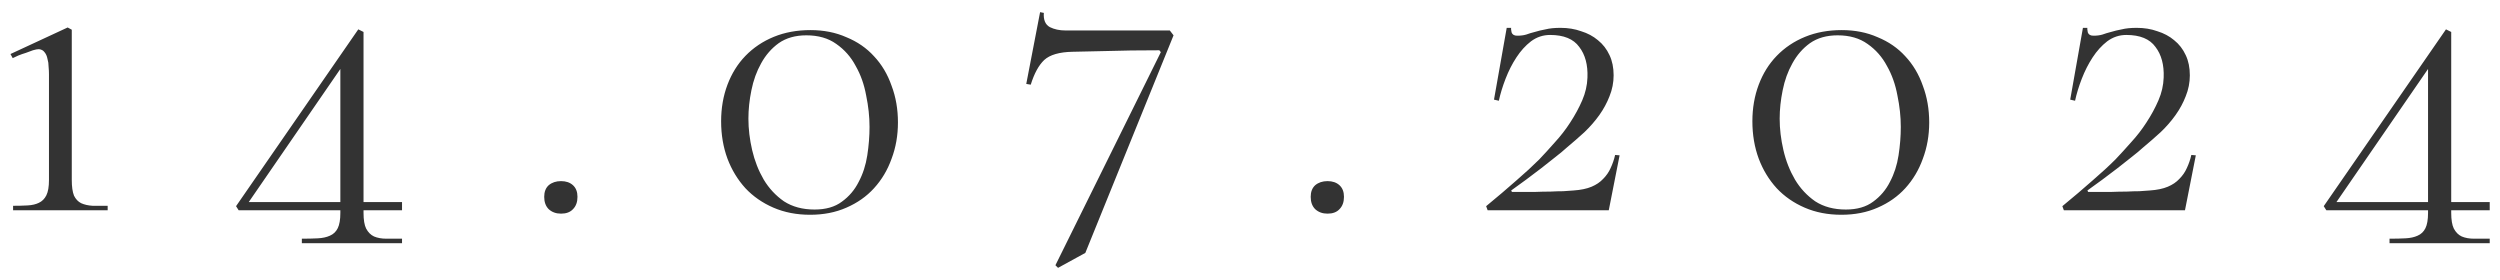 <?xml version="1.0" encoding="UTF-8"?> <svg xmlns="http://www.w3.org/2000/svg" width="107" height="12" viewBox="0 0 107 12" fill="none"><path d="M3.072 7.704C3.072 7.992 3.104 8.216 3.168 8.376C3.243 8.525 3.344 8.632 3.472 8.696C3.611 8.76 3.776 8.797 3.968 8.808C4.16 8.808 4.373 8.808 4.608 8.808V9H0.56V8.808C0.784 8.808 0.992 8.803 1.184 8.792C1.376 8.781 1.536 8.744 1.664 8.68C1.803 8.616 1.909 8.509 1.984 8.36C2.059 8.211 2.096 7.992 2.096 7.704V3.176C2.096 3.08 2.091 2.973 2.08 2.856C2.08 2.739 2.064 2.627 2.032 2.52C2.011 2.403 1.968 2.307 1.904 2.232C1.851 2.157 1.771 2.115 1.664 2.104C1.6 2.104 1.515 2.12 1.408 2.152C1.312 2.184 1.211 2.221 1.104 2.264C0.997 2.296 0.891 2.333 0.784 2.376C0.688 2.419 0.608 2.456 0.544 2.488L0.448 2.312L2.896 1.176L3.072 1.272V7.704ZM17.207 9H15.559V9.112C15.559 9.411 15.597 9.635 15.671 9.784C15.757 9.944 15.869 10.056 16.007 10.12C16.157 10.184 16.333 10.216 16.535 10.216C16.738 10.216 16.962 10.216 17.207 10.216V10.408H12.919V10.216C13.175 10.216 13.405 10.211 13.607 10.2C13.81 10.189 13.981 10.152 14.119 10.088C14.269 10.024 14.381 9.917 14.455 9.768C14.53 9.619 14.567 9.4 14.567 9.112V9H10.215L10.103 8.824L15.335 1.256L15.559 1.368V8.648H17.207V9ZM14.567 8.648V2.952L10.647 8.648H14.567ZM23.292 8.424C23.292 8.211 23.356 8.045 23.484 7.928C23.623 7.811 23.799 7.752 24.012 7.752C24.226 7.752 24.396 7.811 24.524 7.928C24.652 8.045 24.716 8.211 24.716 8.424C24.716 8.648 24.652 8.824 24.524 8.952C24.407 9.08 24.236 9.144 24.012 9.144C23.799 9.144 23.623 9.08 23.484 8.952C23.356 8.824 23.292 8.648 23.292 8.424ZM30.864 5.192C30.864 4.627 30.955 4.104 31.136 3.624C31.318 3.144 31.574 2.733 31.904 2.392C32.246 2.04 32.651 1.768 33.12 1.576C33.59 1.384 34.112 1.288 34.688 1.288C35.254 1.288 35.766 1.389 36.224 1.592C36.694 1.784 37.088 2.056 37.408 2.408C37.739 2.76 37.99 3.181 38.16 3.672C38.342 4.152 38.432 4.675 38.432 5.24C38.432 5.795 38.342 6.312 38.16 6.792C37.99 7.272 37.739 7.693 37.408 8.056C37.088 8.408 36.694 8.685 36.224 8.888C35.766 9.091 35.248 9.192 34.672 9.192C34.096 9.192 33.574 9.091 33.104 8.888C32.635 8.685 32.235 8.408 31.904 8.056C31.574 7.693 31.318 7.272 31.136 6.792C30.955 6.301 30.864 5.768 30.864 5.192ZM37.216 5.432C37.216 4.995 37.168 4.547 37.072 4.088C36.987 3.619 36.838 3.197 36.624 2.824C36.422 2.44 36.144 2.125 35.792 1.88C35.451 1.635 35.024 1.512 34.512 1.512C34.043 1.512 33.648 1.624 33.328 1.848C33.019 2.072 32.768 2.36 32.576 2.712C32.384 3.053 32.246 3.437 32.16 3.864C32.075 4.28 32.032 4.685 32.032 5.08C32.032 5.517 32.086 5.965 32.192 6.424C32.299 6.883 32.464 7.304 32.688 7.688C32.912 8.061 33.2 8.371 33.552 8.616C33.915 8.851 34.352 8.968 34.864 8.968C35.344 8.968 35.734 8.856 36.032 8.632C36.342 8.408 36.582 8.125 36.752 7.784C36.934 7.443 37.056 7.064 37.12 6.648C37.184 6.232 37.216 5.827 37.216 5.432ZM50.068 1.304L50.228 1.512L46.452 10.824L45.284 11.464L45.172 11.352L49.684 2.232L49.62 2.152C48.756 2.152 48.004 2.163 47.364 2.184C46.724 2.195 46.238 2.205 45.908 2.216C45.342 2.227 44.937 2.344 44.692 2.568C44.457 2.792 44.265 3.144 44.116 3.624L43.924 3.592L44.516 0.52L44.676 0.552C44.654 0.851 44.74 1.053 44.932 1.16C45.124 1.256 45.348 1.304 45.604 1.304H50.068ZM56.098 8.424C56.098 8.211 56.162 8.045 56.29 7.928C56.429 7.811 56.605 7.752 56.818 7.752C57.032 7.752 57.202 7.811 57.33 7.928C57.458 8.045 57.522 8.211 57.522 8.424C57.522 8.648 57.458 8.824 57.33 8.952C57.213 9.08 57.042 9.144 56.818 9.144C56.605 9.144 56.429 9.08 56.29 8.952C56.162 8.824 56.098 8.648 56.098 8.424ZM67.351 8.152C67.66 8.131 67.916 8.077 68.119 7.992C68.321 7.907 68.487 7.795 68.615 7.656C68.753 7.517 68.86 7.363 68.935 7.192C69.02 7.011 69.084 6.824 69.127 6.632L69.319 6.648L68.855 9H63.671L63.607 8.824C64.087 8.429 64.513 8.067 64.887 7.736C65.271 7.405 65.601 7.101 65.879 6.824C66.092 6.6 66.316 6.355 66.551 6.088C66.796 5.821 67.015 5.539 67.207 5.24C67.409 4.931 67.58 4.616 67.719 4.296C67.857 3.976 67.932 3.651 67.943 3.32C67.964 2.776 67.847 2.339 67.591 2.008C67.345 1.667 66.929 1.496 66.343 1.496C66.044 1.496 65.772 1.587 65.527 1.768C65.292 1.949 65.084 2.179 64.903 2.456C64.721 2.733 64.567 3.037 64.439 3.368C64.311 3.699 64.215 4.013 64.151 4.312L63.943 4.264L64.487 1.192H64.679C64.668 1.213 64.673 1.277 64.695 1.384C64.727 1.48 64.807 1.528 64.935 1.528C65.084 1.528 65.212 1.512 65.319 1.48C65.436 1.437 65.559 1.4 65.687 1.368C65.825 1.325 65.98 1.288 66.151 1.256C66.321 1.213 66.535 1.192 66.791 1.192C67.111 1.192 67.404 1.24 67.671 1.336C67.948 1.421 68.188 1.549 68.391 1.72C68.604 1.891 68.769 2.104 68.887 2.36C69.004 2.605 69.063 2.893 69.063 3.224C69.063 3.533 69.004 3.832 68.887 4.12C68.78 4.397 68.636 4.664 68.455 4.92C68.273 5.176 68.06 5.421 67.815 5.656C67.569 5.88 67.319 6.099 67.063 6.312C66.935 6.429 66.775 6.563 66.583 6.712C66.391 6.861 66.188 7.021 65.975 7.192C65.761 7.352 65.543 7.517 65.319 7.688C65.095 7.848 64.881 8.003 64.679 8.152L64.711 8.216C65.073 8.216 65.388 8.216 65.655 8.216C65.921 8.205 66.156 8.2 66.359 8.2C66.561 8.189 66.743 8.184 66.903 8.184C67.063 8.173 67.212 8.163 67.351 8.152ZM75.002 5.192C75.002 4.627 75.093 4.104 75.274 3.624C75.455 3.144 75.711 2.733 76.042 2.392C76.383 2.04 76.788 1.768 77.258 1.576C77.727 1.384 78.25 1.288 78.826 1.288C79.391 1.288 79.903 1.389 80.362 1.592C80.831 1.784 81.226 2.056 81.546 2.408C81.876 2.76 82.127 3.181 82.298 3.672C82.479 4.152 82.57 4.675 82.57 5.24C82.57 5.795 82.479 6.312 82.298 6.792C82.127 7.272 81.876 7.693 81.546 8.056C81.226 8.408 80.831 8.685 80.362 8.888C79.903 9.091 79.386 9.192 78.81 9.192C78.234 9.192 77.711 9.091 77.242 8.888C76.772 8.685 76.373 8.408 76.042 8.056C75.711 7.693 75.455 7.272 75.274 6.792C75.093 6.301 75.002 5.768 75.002 5.192ZM81.354 5.432C81.354 4.995 81.306 4.547 81.21 4.088C81.124 3.619 80.975 3.197 80.762 2.824C80.559 2.44 80.282 2.125 79.93 1.88C79.588 1.635 79.162 1.512 78.65 1.512C78.18 1.512 77.786 1.624 77.466 1.848C77.156 2.072 76.906 2.36 76.714 2.712C76.522 3.053 76.383 3.437 76.298 3.864C76.213 4.28 76.17 4.685 76.17 5.08C76.17 5.517 76.223 5.965 76.33 6.424C76.436 6.883 76.602 7.304 76.826 7.688C77.05 8.061 77.338 8.371 77.69 8.616C78.052 8.851 78.49 8.968 79.002 8.968C79.482 8.968 79.871 8.856 80.17 8.632C80.479 8.408 80.719 8.125 80.89 7.784C81.071 7.443 81.194 7.064 81.258 6.648C81.322 6.232 81.354 5.827 81.354 5.432ZM92.013 8.152C92.323 8.131 92.579 8.077 92.781 7.992C92.984 7.907 93.149 7.795 93.277 7.656C93.416 7.517 93.522 7.363 93.597 7.192C93.683 7.011 93.746 6.824 93.789 6.632L93.981 6.648L93.517 9H88.333L88.269 8.824C88.749 8.429 89.176 8.067 89.549 7.736C89.933 7.405 90.264 7.101 90.541 6.824C90.754 6.6 90.978 6.355 91.213 6.088C91.459 5.821 91.677 5.539 91.869 5.24C92.072 4.931 92.243 4.616 92.381 4.296C92.52 3.976 92.594 3.651 92.605 3.32C92.626 2.776 92.509 2.339 92.253 2.008C92.008 1.667 91.592 1.496 91.005 1.496C90.707 1.496 90.434 1.587 90.189 1.768C89.954 1.949 89.746 2.179 89.565 2.456C89.384 2.733 89.229 3.037 89.101 3.368C88.973 3.699 88.877 4.013 88.813 4.312L88.605 4.264L89.149 1.192H89.341C89.331 1.213 89.336 1.277 89.357 1.384C89.389 1.48 89.469 1.528 89.597 1.528C89.746 1.528 89.874 1.512 89.981 1.48C90.099 1.437 90.221 1.4 90.349 1.368C90.488 1.325 90.642 1.288 90.813 1.256C90.984 1.213 91.197 1.192 91.453 1.192C91.773 1.192 92.067 1.24 92.333 1.336C92.611 1.421 92.85 1.549 93.053 1.72C93.266 1.891 93.432 2.104 93.549 2.36C93.666 2.605 93.725 2.893 93.725 3.224C93.725 3.533 93.666 3.832 93.549 4.12C93.442 4.397 93.299 4.664 93.117 4.92C92.936 5.176 92.722 5.421 92.477 5.656C92.232 5.88 91.981 6.099 91.725 6.312C91.597 6.429 91.437 6.563 91.245 6.712C91.053 6.861 90.85 7.021 90.637 7.192C90.424 7.352 90.205 7.517 89.981 7.688C89.757 7.848 89.544 8.003 89.341 8.152L89.373 8.216C89.736 8.216 90.05 8.216 90.317 8.216C90.584 8.205 90.819 8.2 91.021 8.2C91.224 8.189 91.405 8.184 91.565 8.184C91.725 8.173 91.874 8.163 92.013 8.152ZM106.56 9H104.912V9.112C104.912 9.411 104.95 9.635 105.024 9.784C105.11 9.944 105.222 10.056 105.36 10.12C105.51 10.184 105.686 10.216 105.888 10.216C106.091 10.216 106.315 10.216 106.56 10.216V10.408H102.272V10.216C102.528 10.216 102.758 10.211 102.96 10.2C103.163 10.189 103.334 10.152 103.472 10.088C103.622 10.024 103.734 9.917 103.808 9.768C103.883 9.619 103.92 9.4 103.92 9.112V9H99.568L99.456 8.824L104.688 1.256L104.912 1.368V8.648H106.56V9ZM103.92 8.648V2.952L100 8.648H103.92Z" fill="#333333"></path></svg> 